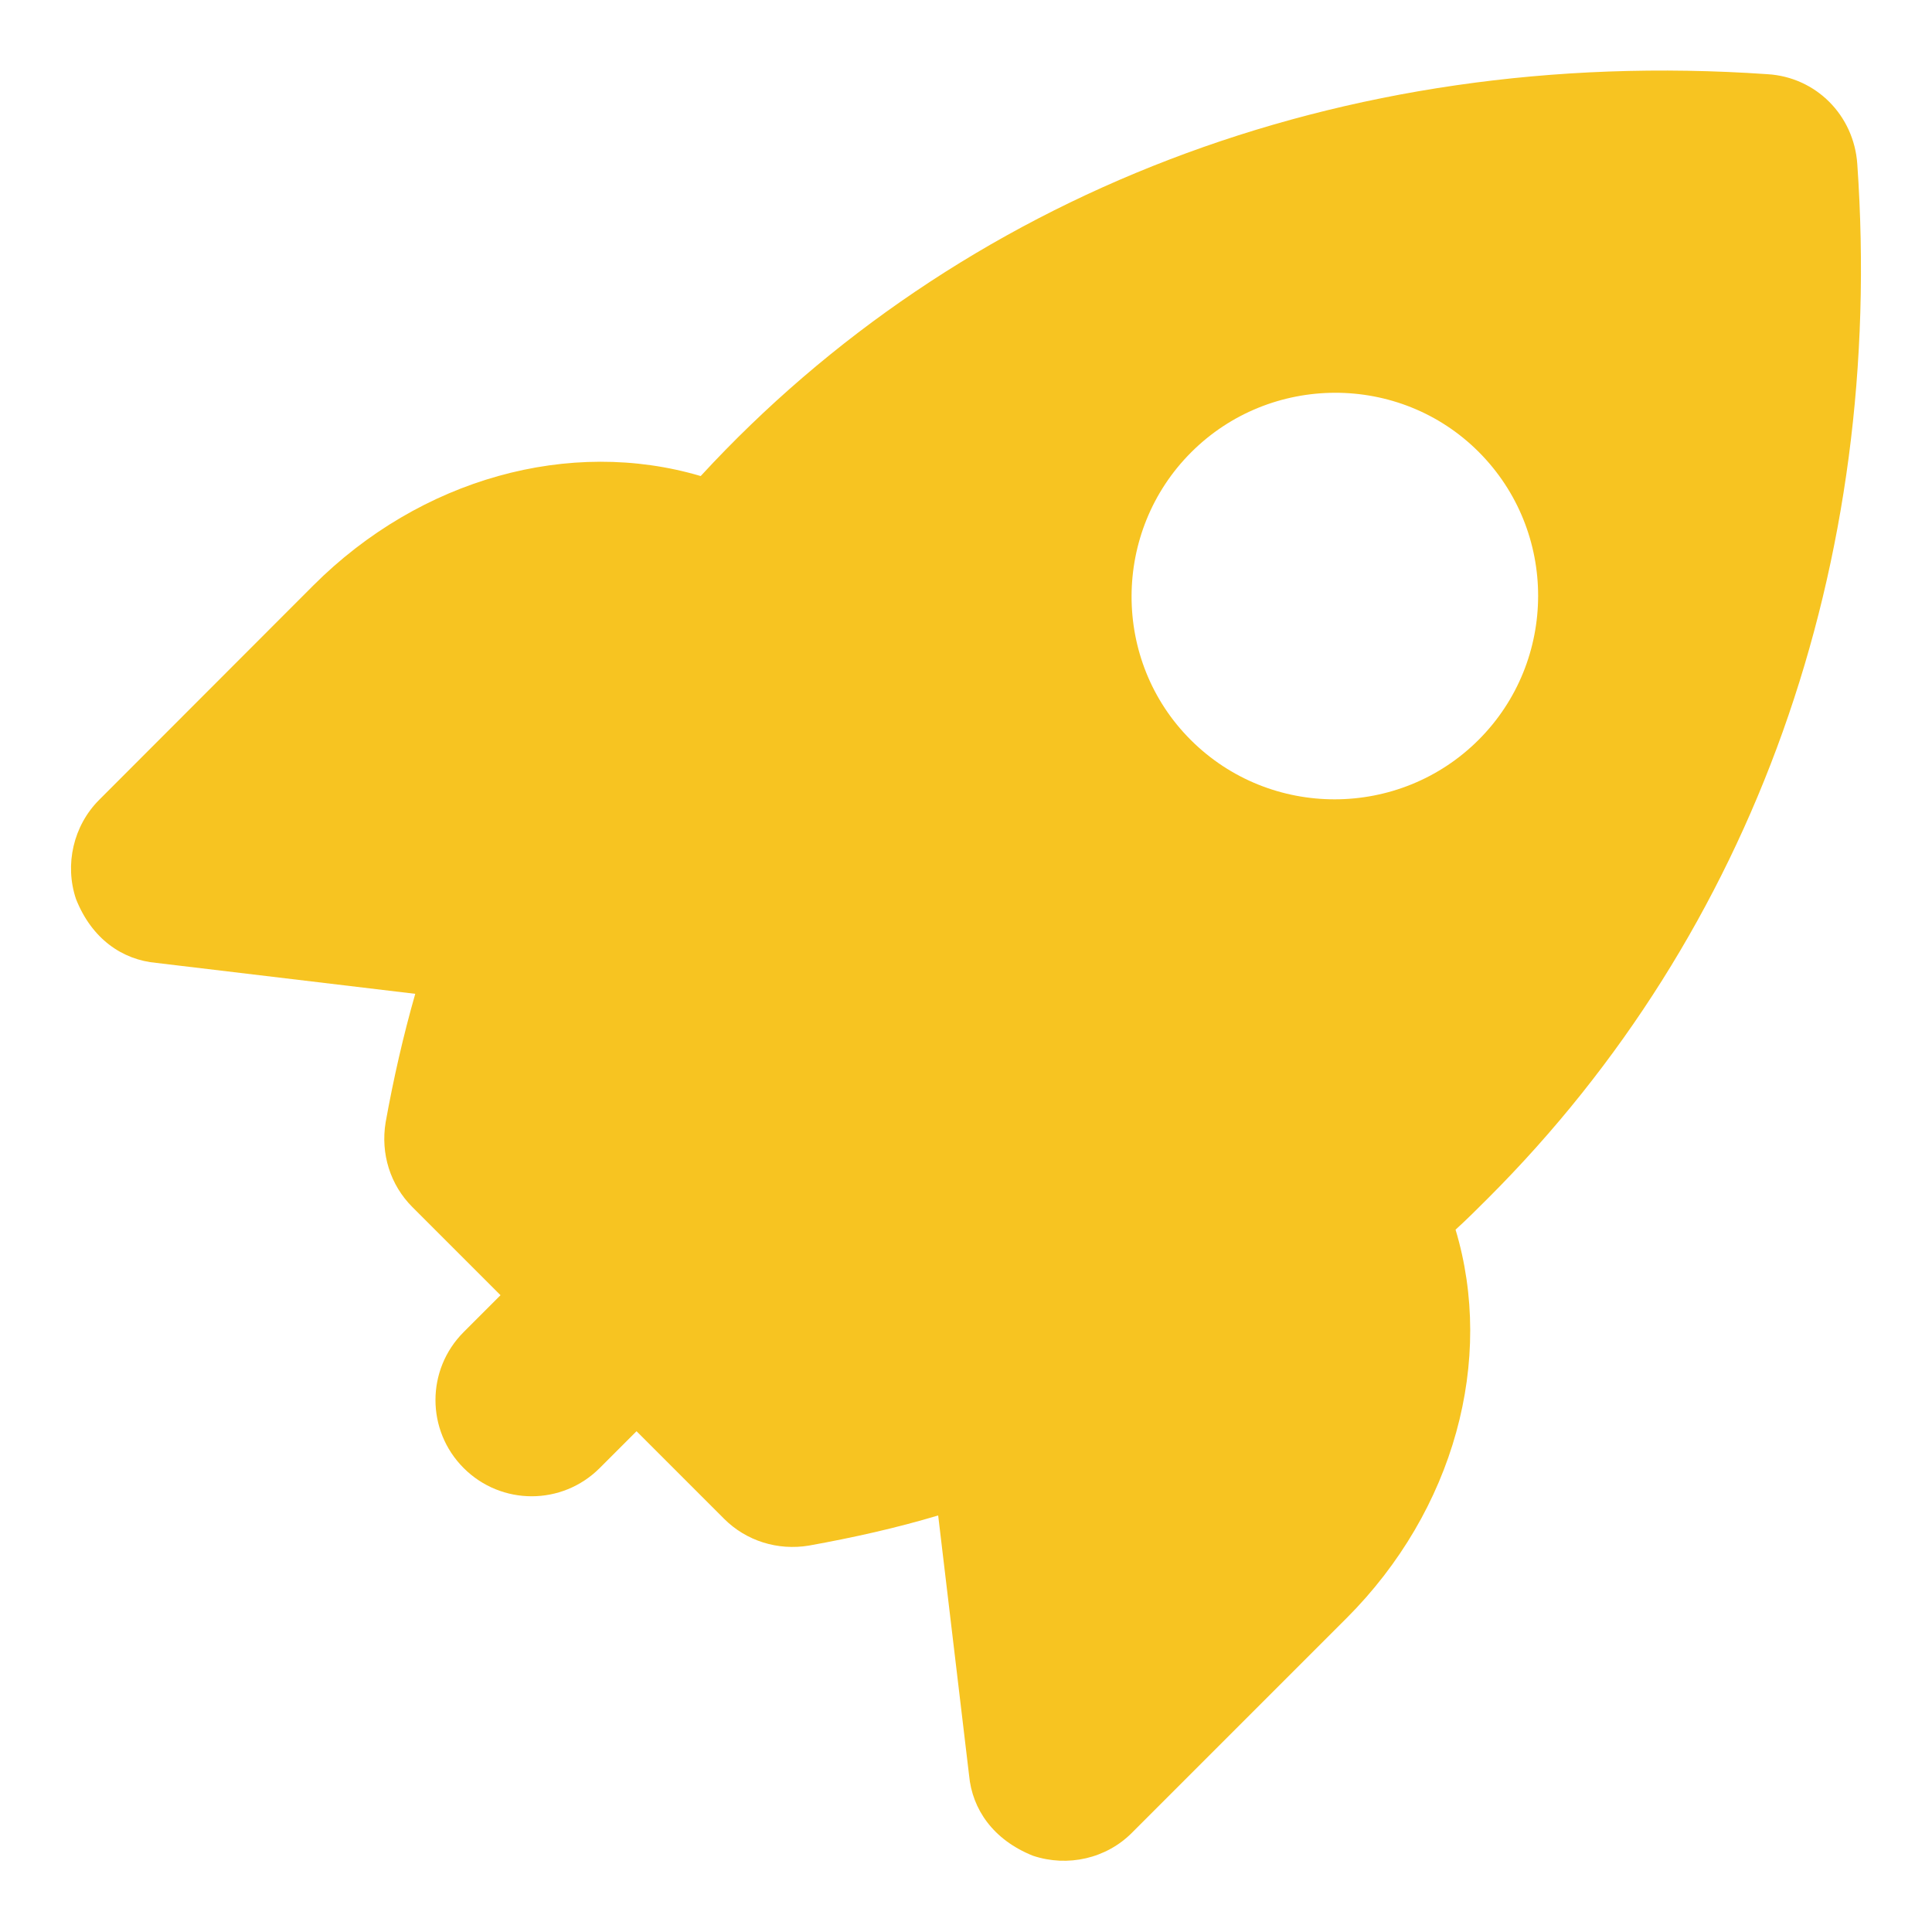 <?xml version="1.0" encoding="UTF-8"?>
<svg id="Layer_1" data-name="Layer 1" xmlns="http://www.w3.org/2000/svg" viewBox="0 0 75 75">
  <defs>
    <style>
      .cls-1 {
        fill: #f7c421;
        stroke-width: 0px;
      }
    </style>
  </defs>
  <g id="_29" data-name="29">
    <path class="cls-1" d="m56.5,47.74c.44-.4.86-.82,1.28-1.24,10.3-10.3,15.4-24.59,14.32-40.13-.13-1.9-1.61-3.38-3.49-3.49-16.66-1.15-31.44,4.79-41.39,15.58,0,0-.01.01-.02.02-5.06-1.5-10.87.08-15.04,4.25L3.85,31.05c-1,1-1.35,2.51-.9,3.85.61,1.54,1.79,2.36,3.12,2.48l10.05,1.2s0,0,0,0c-.46,1.61-.84,3.27-1.15,4.99-.2,1.22.18,2.43,1.04,3.29l3.42,3.42-1.43,1.43c-1.46,1.46-1.46,3.82,0,5.28s3.82,1.46,5.28,0l1.43-1.43,3.4,3.4c.86.86,2.08,1.24,3.29,1.04,1.72-.31,3.38-.68,5.02-1.17,0,0,0,0,0,0l1.2,10.09c.12,1.31.93,2.5,2.48,3.12,1.35.45,2.85.11,3.85-.9l8.32-8.32c4.19-4.19,5.76-10.03,4.23-15.1Zm.9-30.2c3.09,3.09,3.07,8.11,0,11.18-3.07,3.07-8.09,3.09-11.18,0-3.07-3.07-3.05-8.09.02-11.16,3.07-3.07,8.09-3.09,11.16-.02Z"/>
  </g>
</svg>